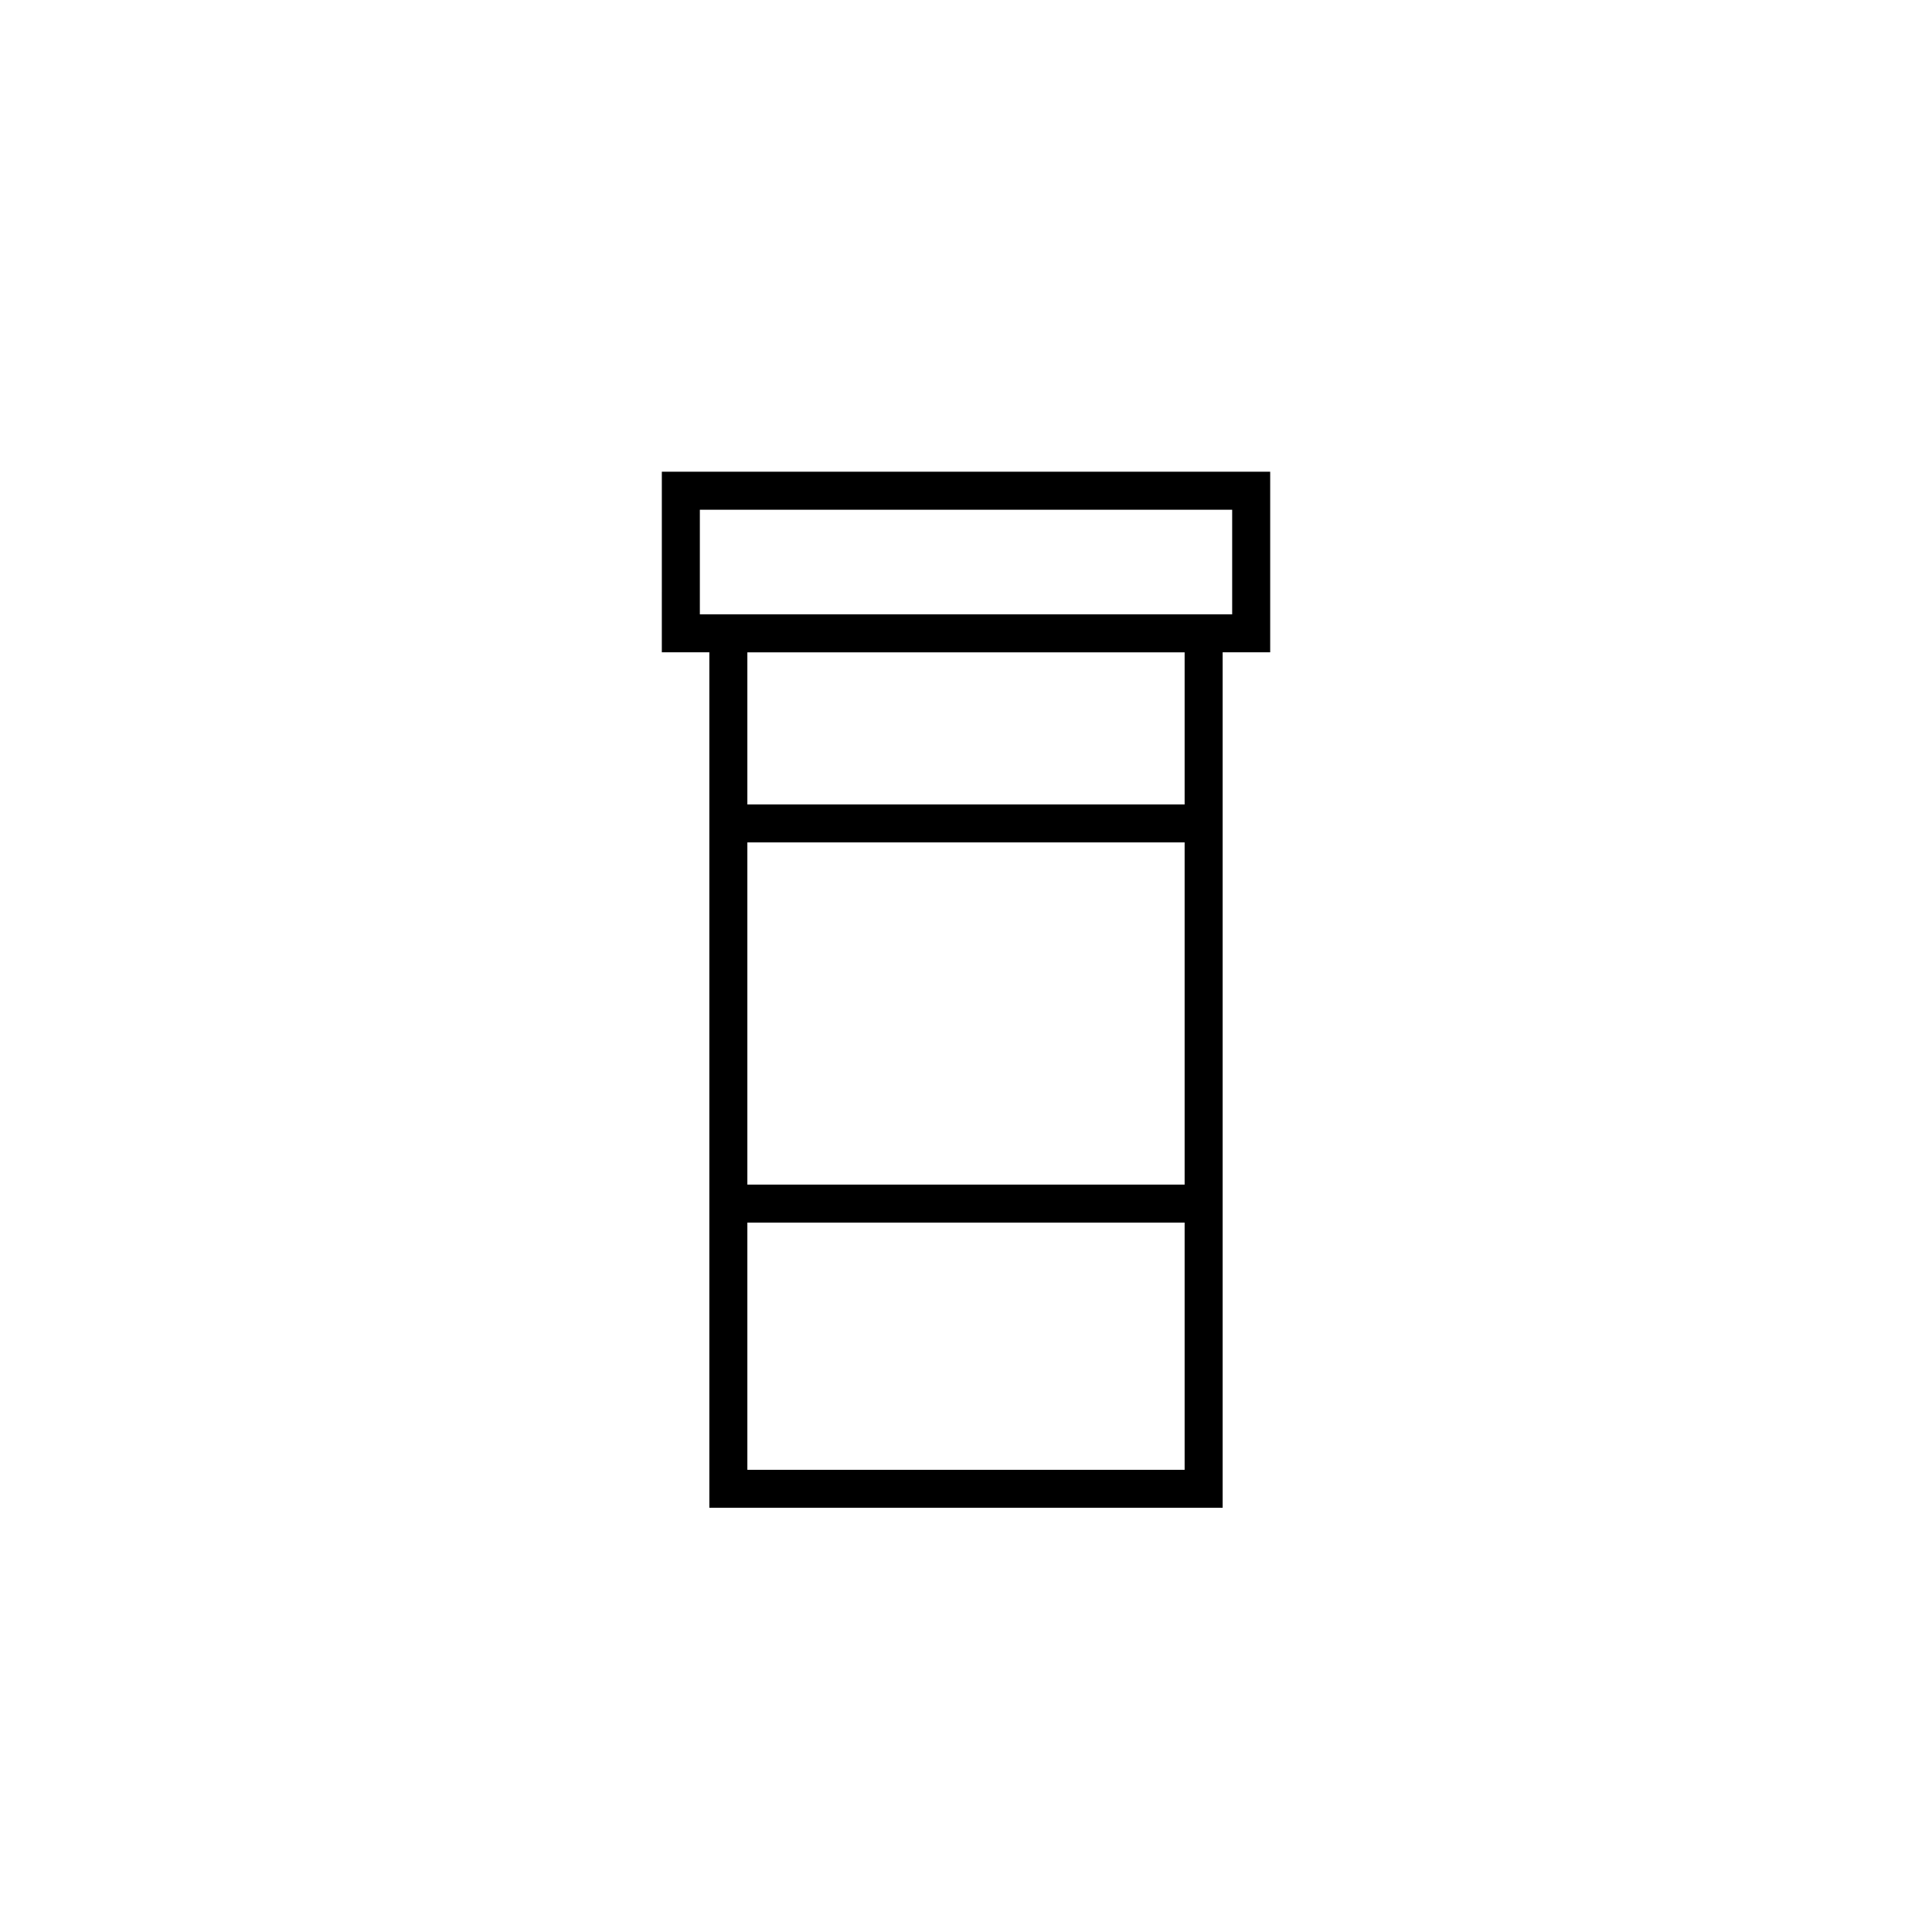 <?xml version="1.0" encoding="UTF-8"?>
<!-- Uploaded to: SVG Repo, www.svgrepo.com, Generator: SVG Repo Mixer Tools -->
<svg fill="#000000" width="800px" height="800px" version="1.1" viewBox="144 144 512 512" xmlns="http://www.w3.org/2000/svg">
 <path d="m319.39 316.87h12.594v226.71h136.03v-226.71h12.598v-47.863h-161.22zm22.668 50.379h115.88v90.688h-115.88zm115.88 166.26h-115.88v-65.496h115.88zm0-176.33h-115.88v-40.305h115.88zm-128.47-78.09h141.07v27.711h-138.55l-2.519-0.004z"/>
</svg>